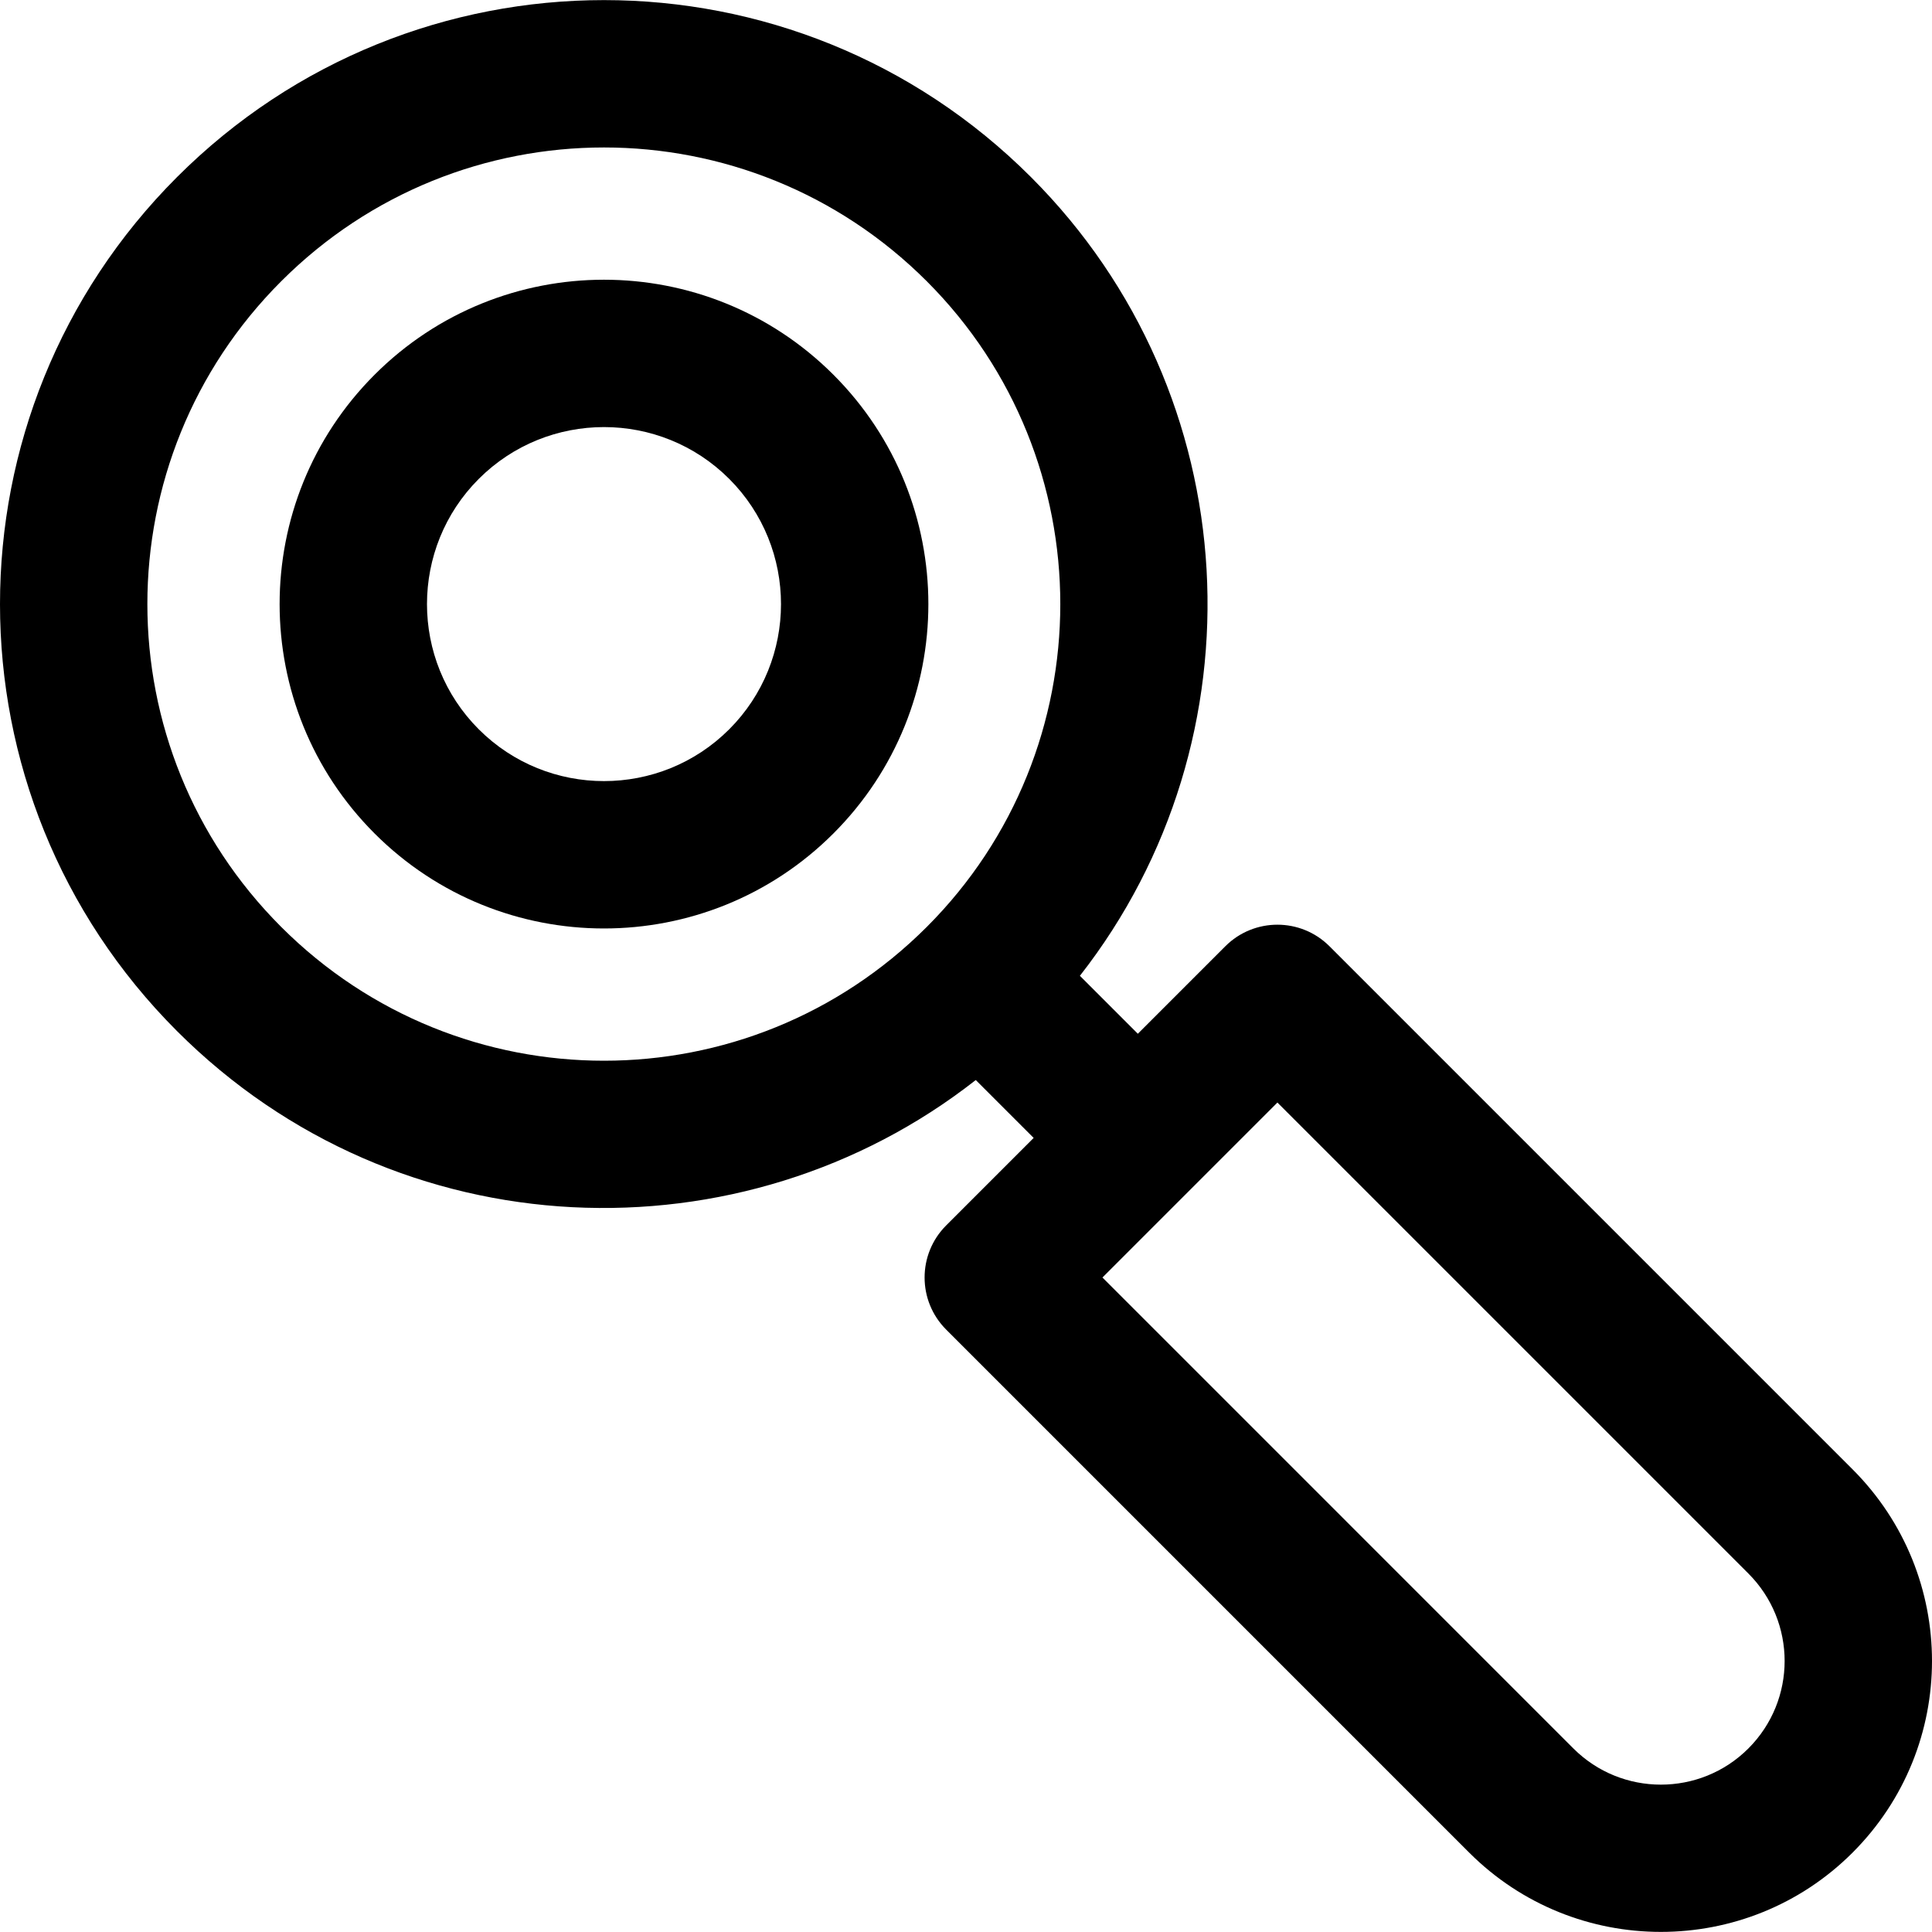 <?xml version="1.0" encoding="iso-8859-1"?>
<!-- Uploaded to: SVG Repo, www.svgrepo.com, Generator: SVG Repo Mixer Tools -->
<svg fill="#000000" height="800px" width="800px" version="1.1" id="Layer_1" xmlns="http://www.w3.org/2000/svg" xmlns:xlink="http://www.w3.org/1999/xlink" 
	 viewBox="0 0 512 512" xml:space="preserve">
<g>
	<g>
		<g>
			<path d="M99.273,99.301c-33.562,33.562-33.562,88.023,0,121.583c33.56,33.56,88.02,33.56,121.583,0
				c33.563-33.563,33.562-88.023,0-121.583C187.297,65.74,132.834,65.738,99.273,99.301z M193.249,193.274
				c-18.3,18.302-48.064,18.302-66.366,0.001c-18.302-18.3-18.3-48.064,0-66.366c18.302-18.302,48.065-18.302,66.366,0.001
				C211.549,145.21,211.549,174.975,193.249,193.274z"/>
			<path d="M490.944,389.384L352.331,250.771c-7.619-7.62-19.987-7.623-27.609,0l-23.185,23.185l-15.355-15.355
				c49.075-62.737,44.761-153.943-12.96-211.666c-62.539-62.539-163.767-62.549-226.313,0c-62.542,62.542-62.549,163.767,0,226.313
				c58.773,58.775,149.995,61.355,211.678,12.973l15.342,15.342l-23.184,23.184c-7.624,7.624-7.624,19.984,0,27.609l138.612,138.613
				c28.008,28.006,73.579,28.007,101.587,0v-0.001C519.017,462.898,519.021,417.459,490.944,389.384z M245.613,245.639
				c-47.282,47.282-123.809,47.287-171.096,0c-47.281-47.281-47.287-123.809,0-171.096c47.282-47.281,123.809-47.286,171.096,0
				C292.783,121.715,292.783,198.469,245.613,245.639z M463.335,463.361c-12.783,12.785-33.584,12.783-46.37,0L292.159,338.553
				l46.368-46.368l124.808,124.808C476.151,429.81,476.149,450.547,463.335,463.361z"/>
		</g>
	</g>
</g>
</svg>